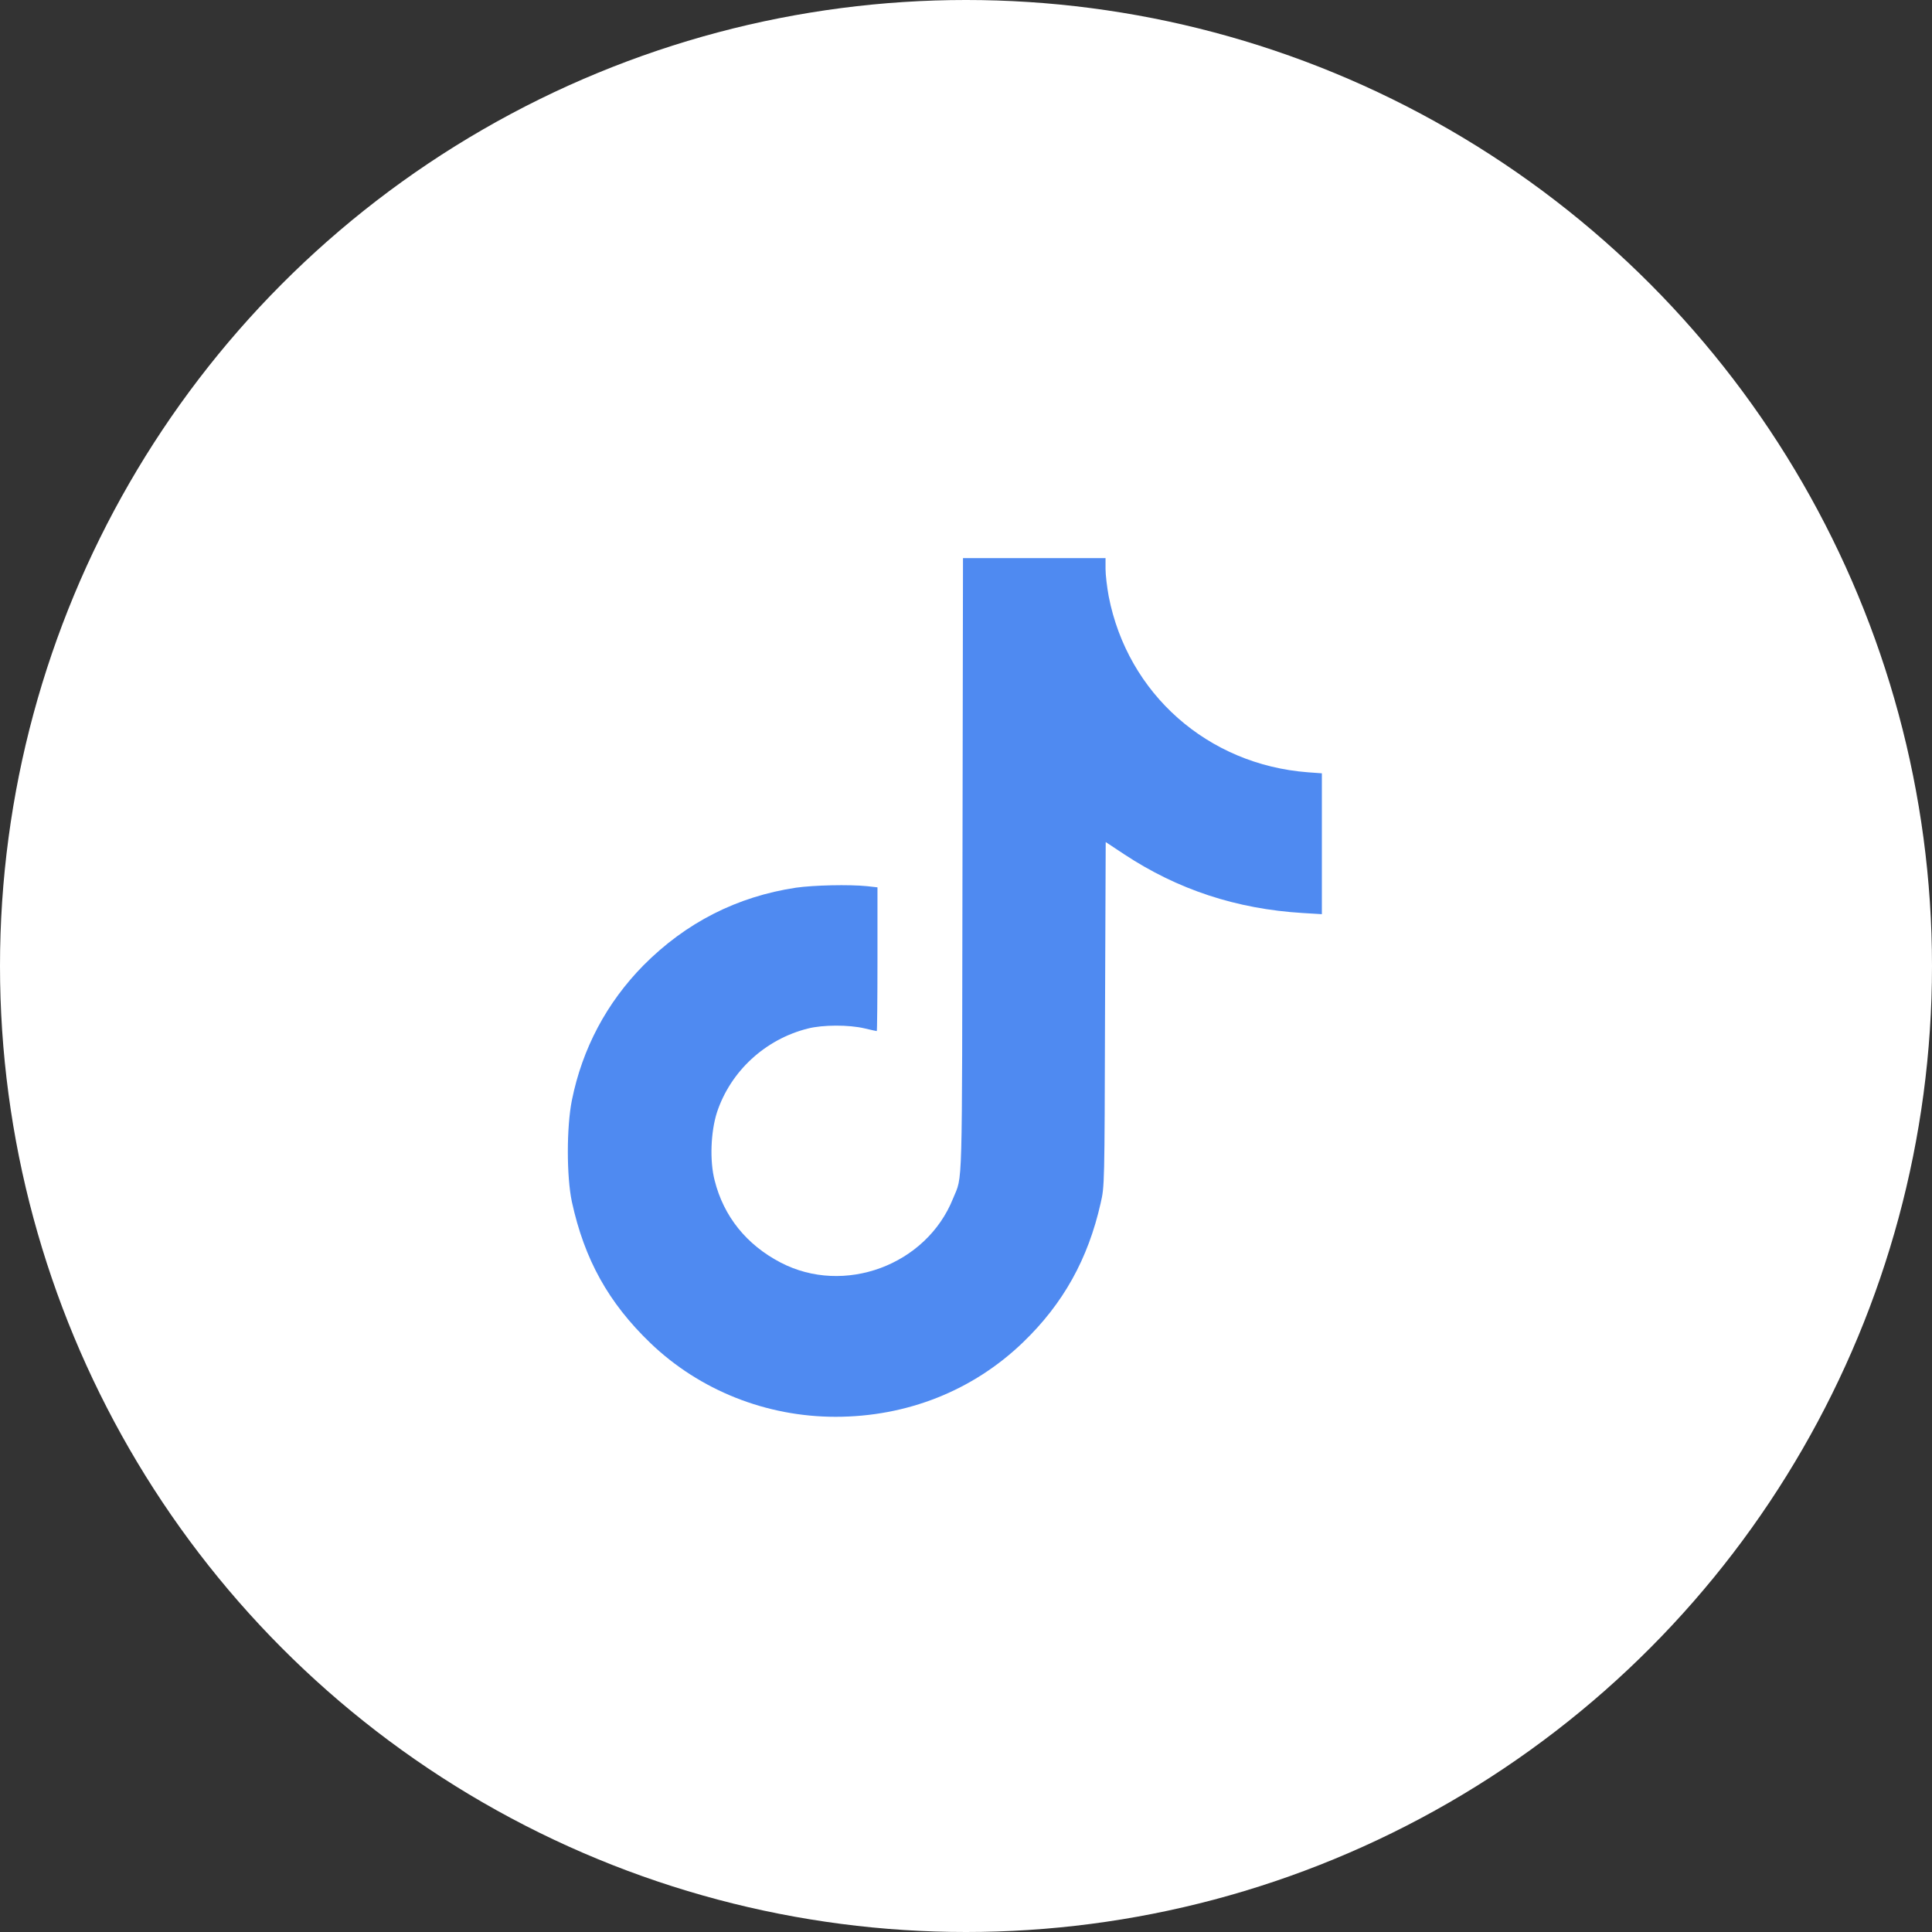 <svg width="45" height="45" viewBox="0 0 45 45" fill="none" xmlns="http://www.w3.org/2000/svg">
<rect x="0" y="0" width="45" height="45" fill="#333333" stroke="none"/>
<circle cx="22.5" cy="22.5" r="22.5" fill="white"/>
<g clip-path="url(#clip0_2927_8299)">
<path d="M22.418 20.156C22.406 27.949 22.426 27.355 22.199 27.914C21.578 29.469 19.66 30.18 18.18 29.406C17.387 28.992 16.855 28.332 16.645 27.492C16.527 27.035 16.555 26.363 16.699 25.91C17.016 24.953 17.82 24.207 18.816 23.957C19.164 23.867 19.777 23.867 20.137 23.953C20.285 23.988 20.41 24.016 20.422 24.016C20.43 24.016 20.438 23.262 20.438 22.34V20.668L20.199 20.641C19.773 20.598 18.957 20.617 18.539 20.676C17.168 20.883 15.977 21.488 14.988 22.484C14.133 23.352 13.562 24.422 13.32 25.629C13.195 26.254 13.195 27.402 13.32 27.992C13.613 29.336 14.172 30.344 15.152 31.285C16.297 32.383 17.848 33 19.461 33C21.125 33 22.66 32.391 23.828 31.266C24.766 30.363 25.344 29.324 25.637 28.02C25.727 27.629 25.727 27.617 25.738 23.621L25.754 19.613L26.18 19.895C27.434 20.723 28.801 21.172 30.344 21.266L30.789 21.293V19.652V18.012L30.461 17.988C28.129 17.809 26.266 16.16 25.824 13.891C25.785 13.68 25.75 13.391 25.75 13.254V13H24.09H22.43L22.418 20.156Z" fill="#4F8AF1"/>
</g>
<defs>
<clipPath id="clip0_2927_8299">
<rect width="20" height="20" fill="white" transform="translate(12 13)"/>
</clipPath>
</defs>
</svg>
